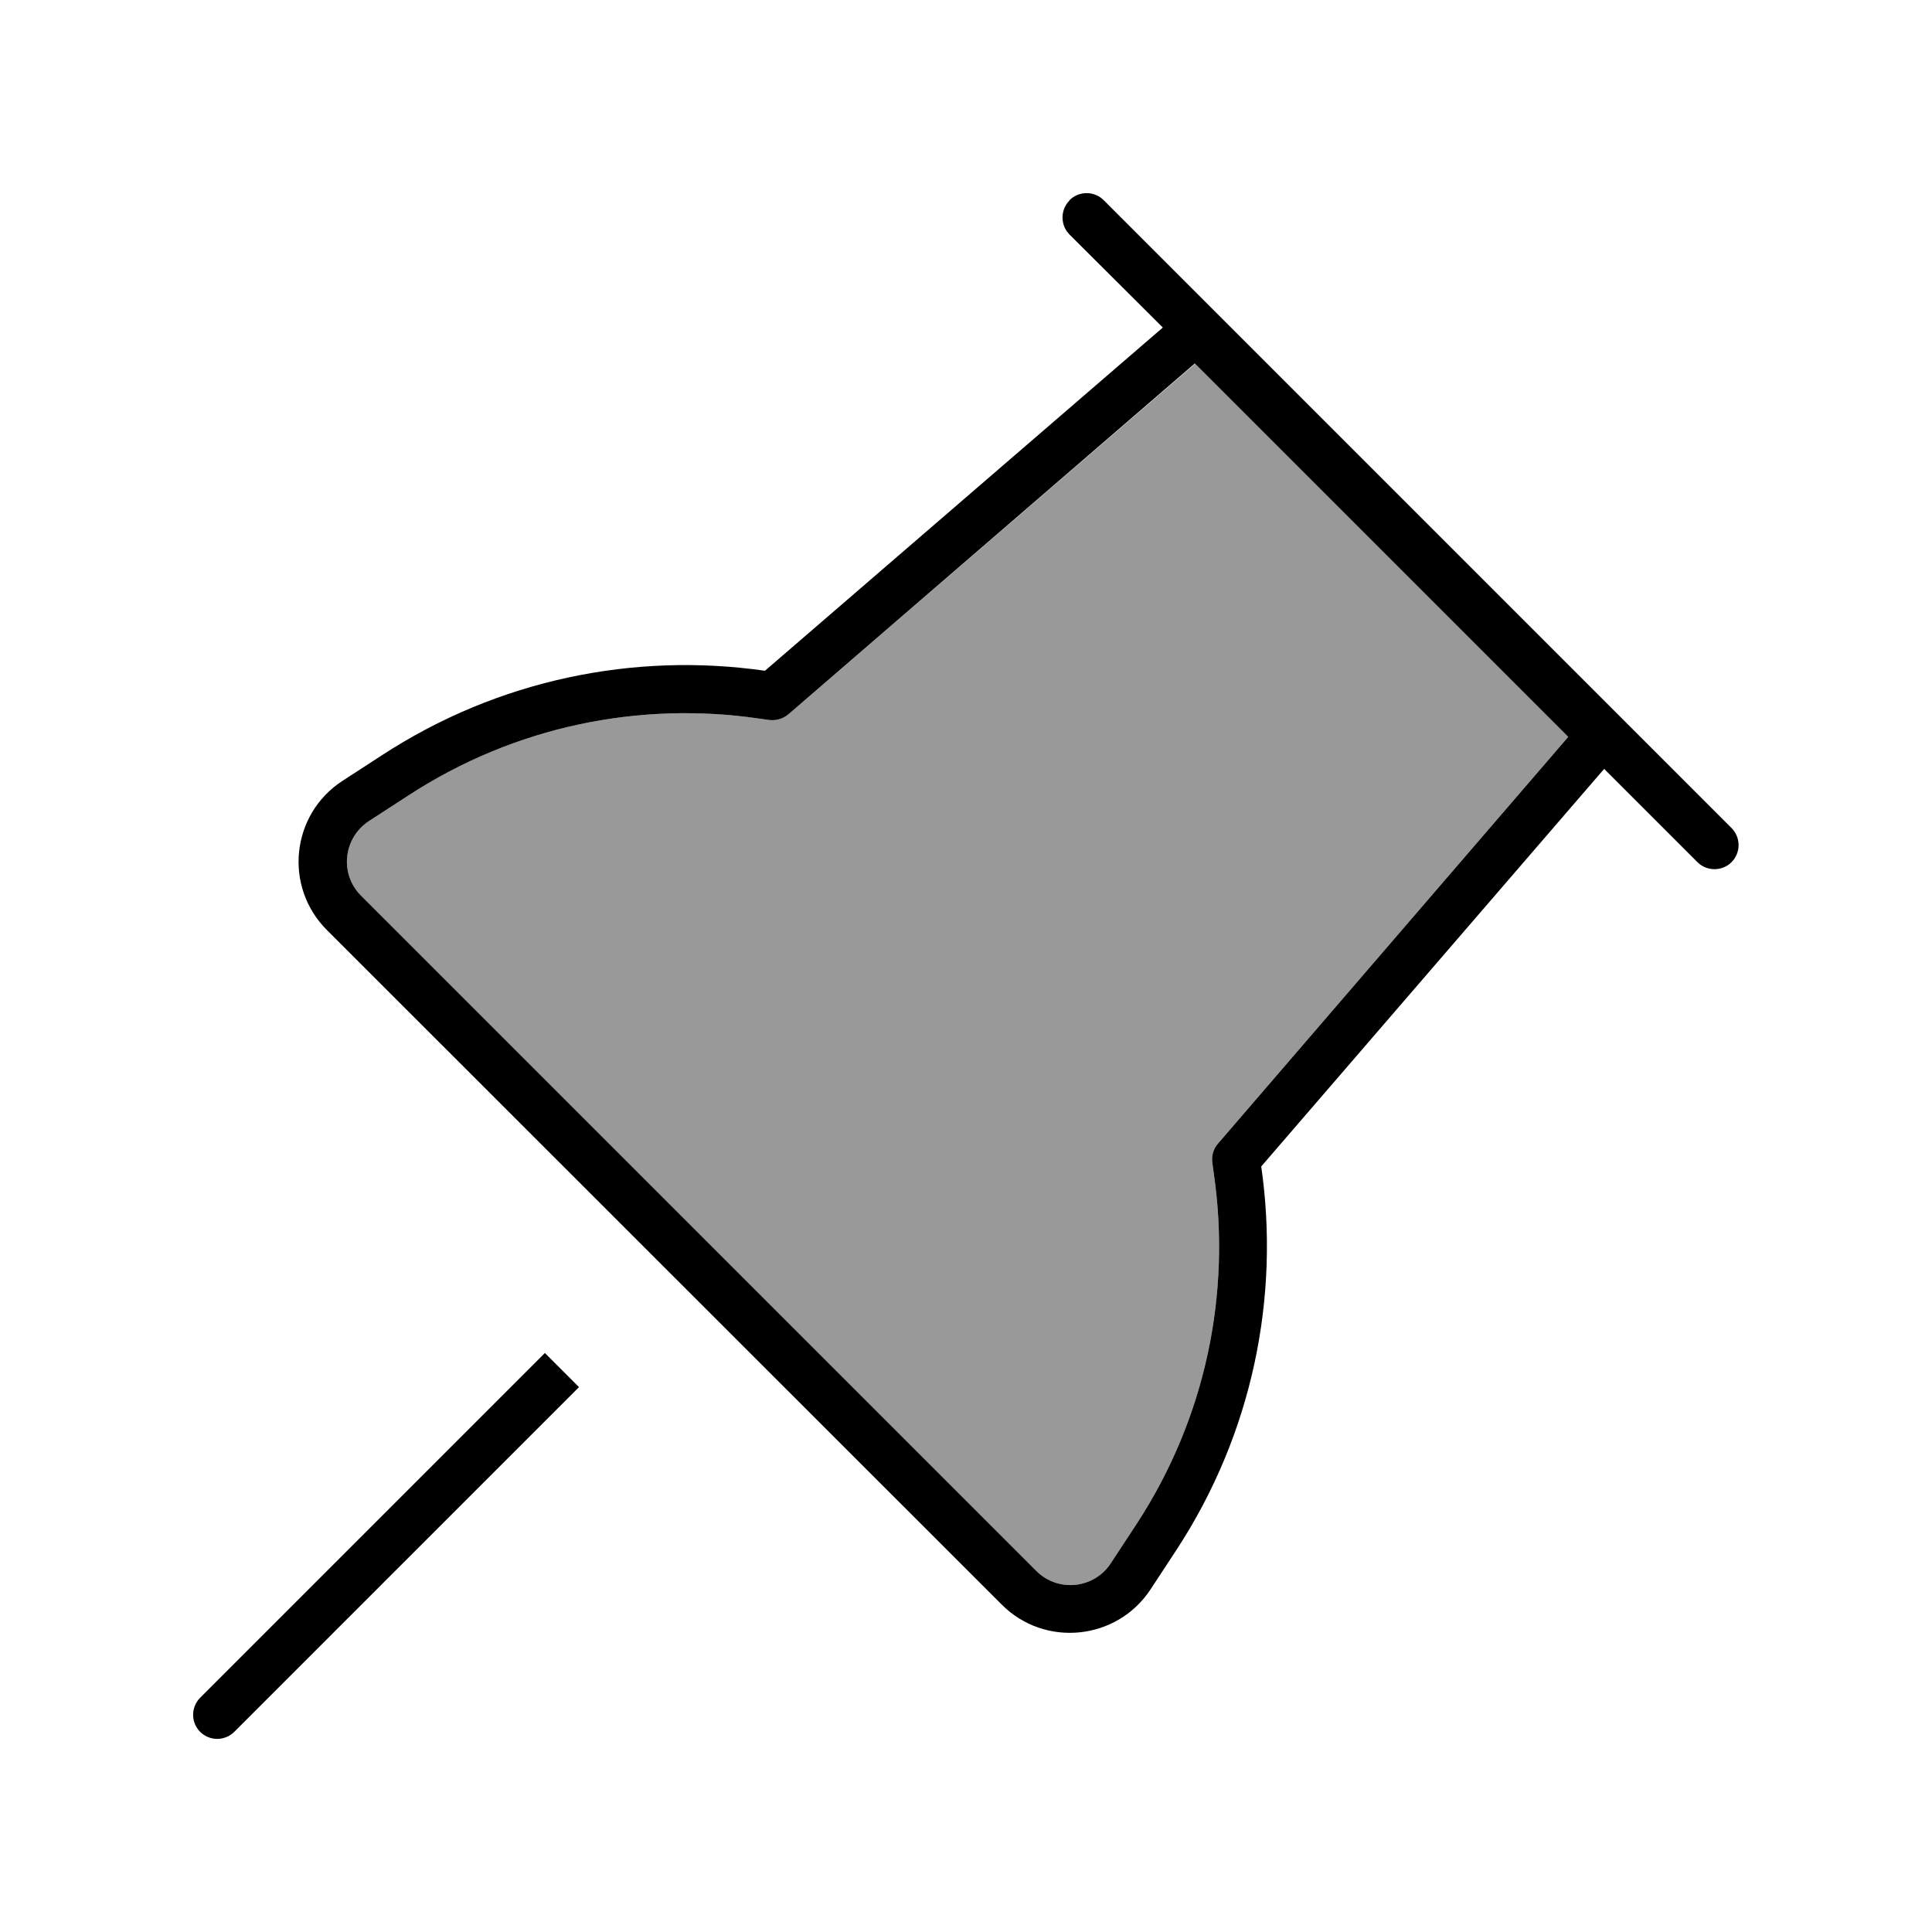 <svg xmlns="http://www.w3.org/2000/svg" viewBox="0 0 640 640"><!--! Font Awesome Pro 7.1.0 by @fontawesome - https://fontawesome.com License - https://fontawesome.com/license (Commercial License) Copyright 2025 Fonticons, Inc. --><path opacity=".4" fill="currentColor" d="M119.6 296.7L343.3 520.4C350.5 527.6 362.5 526.3 368 517.8L376.6 504.7C399.6 469.4 407.8 428.2 402.1 388.8L401.6 385.2C401.3 382.9 401.9 380.6 403.5 378.8L519.5 244.1L395.9 120.5L261.2 236.6C259.4 238.1 257.1 238.8 254.8 238.5L251.2 238C211.8 232.3 170.6 240.5 135.3 263.5L122.2 272C113.7 277.6 112.4 289.5 119.6 296.7z"/><path fill="currentColor" d="M354.3 66.3C357.4 63.2 362.5 63.2 365.6 66.3L573.6 274.3C576.7 277.4 576.7 282.5 573.6 285.6C570.5 288.7 565.4 288.7 562.3 285.6L531.4 254.7L417.8 386.4C424 429.5 415 474.7 389.8 513.3L381.2 526.4C370.1 543.4 346.1 545.9 331.8 531.5L108.3 308.1C93.9 293.7 96.4 269.8 113.4 258.7L126.5 250.2C165.1 225 210.3 216 253.4 222.2L385.2 108.5L354.3 77.7C351.2 74.6 351.2 69.5 354.3 66.4zM395.8 120.4L261.2 236.6C259.4 238.1 257.1 238.8 254.8 238.5L251.2 238C211.8 232.3 170.6 240.5 135.3 263.5L122.2 272C113.7 277.6 112.4 289.5 119.6 296.7L343.3 520.4C350.5 527.6 362.5 526.3 368 517.8L376.6 504.7C399.6 469.4 407.8 428.2 402.1 388.8L401.6 385.2C401.3 382.9 401.9 380.6 403.5 378.8L519.5 244.1L395.9 120.5zM180.5 448.2L191.8 459.5L77.6 573.7C74.5 576.8 69.4 576.8 66.3 573.7C63.2 570.6 63.2 565.5 66.3 562.4L180.5 448.2z"/></svg>